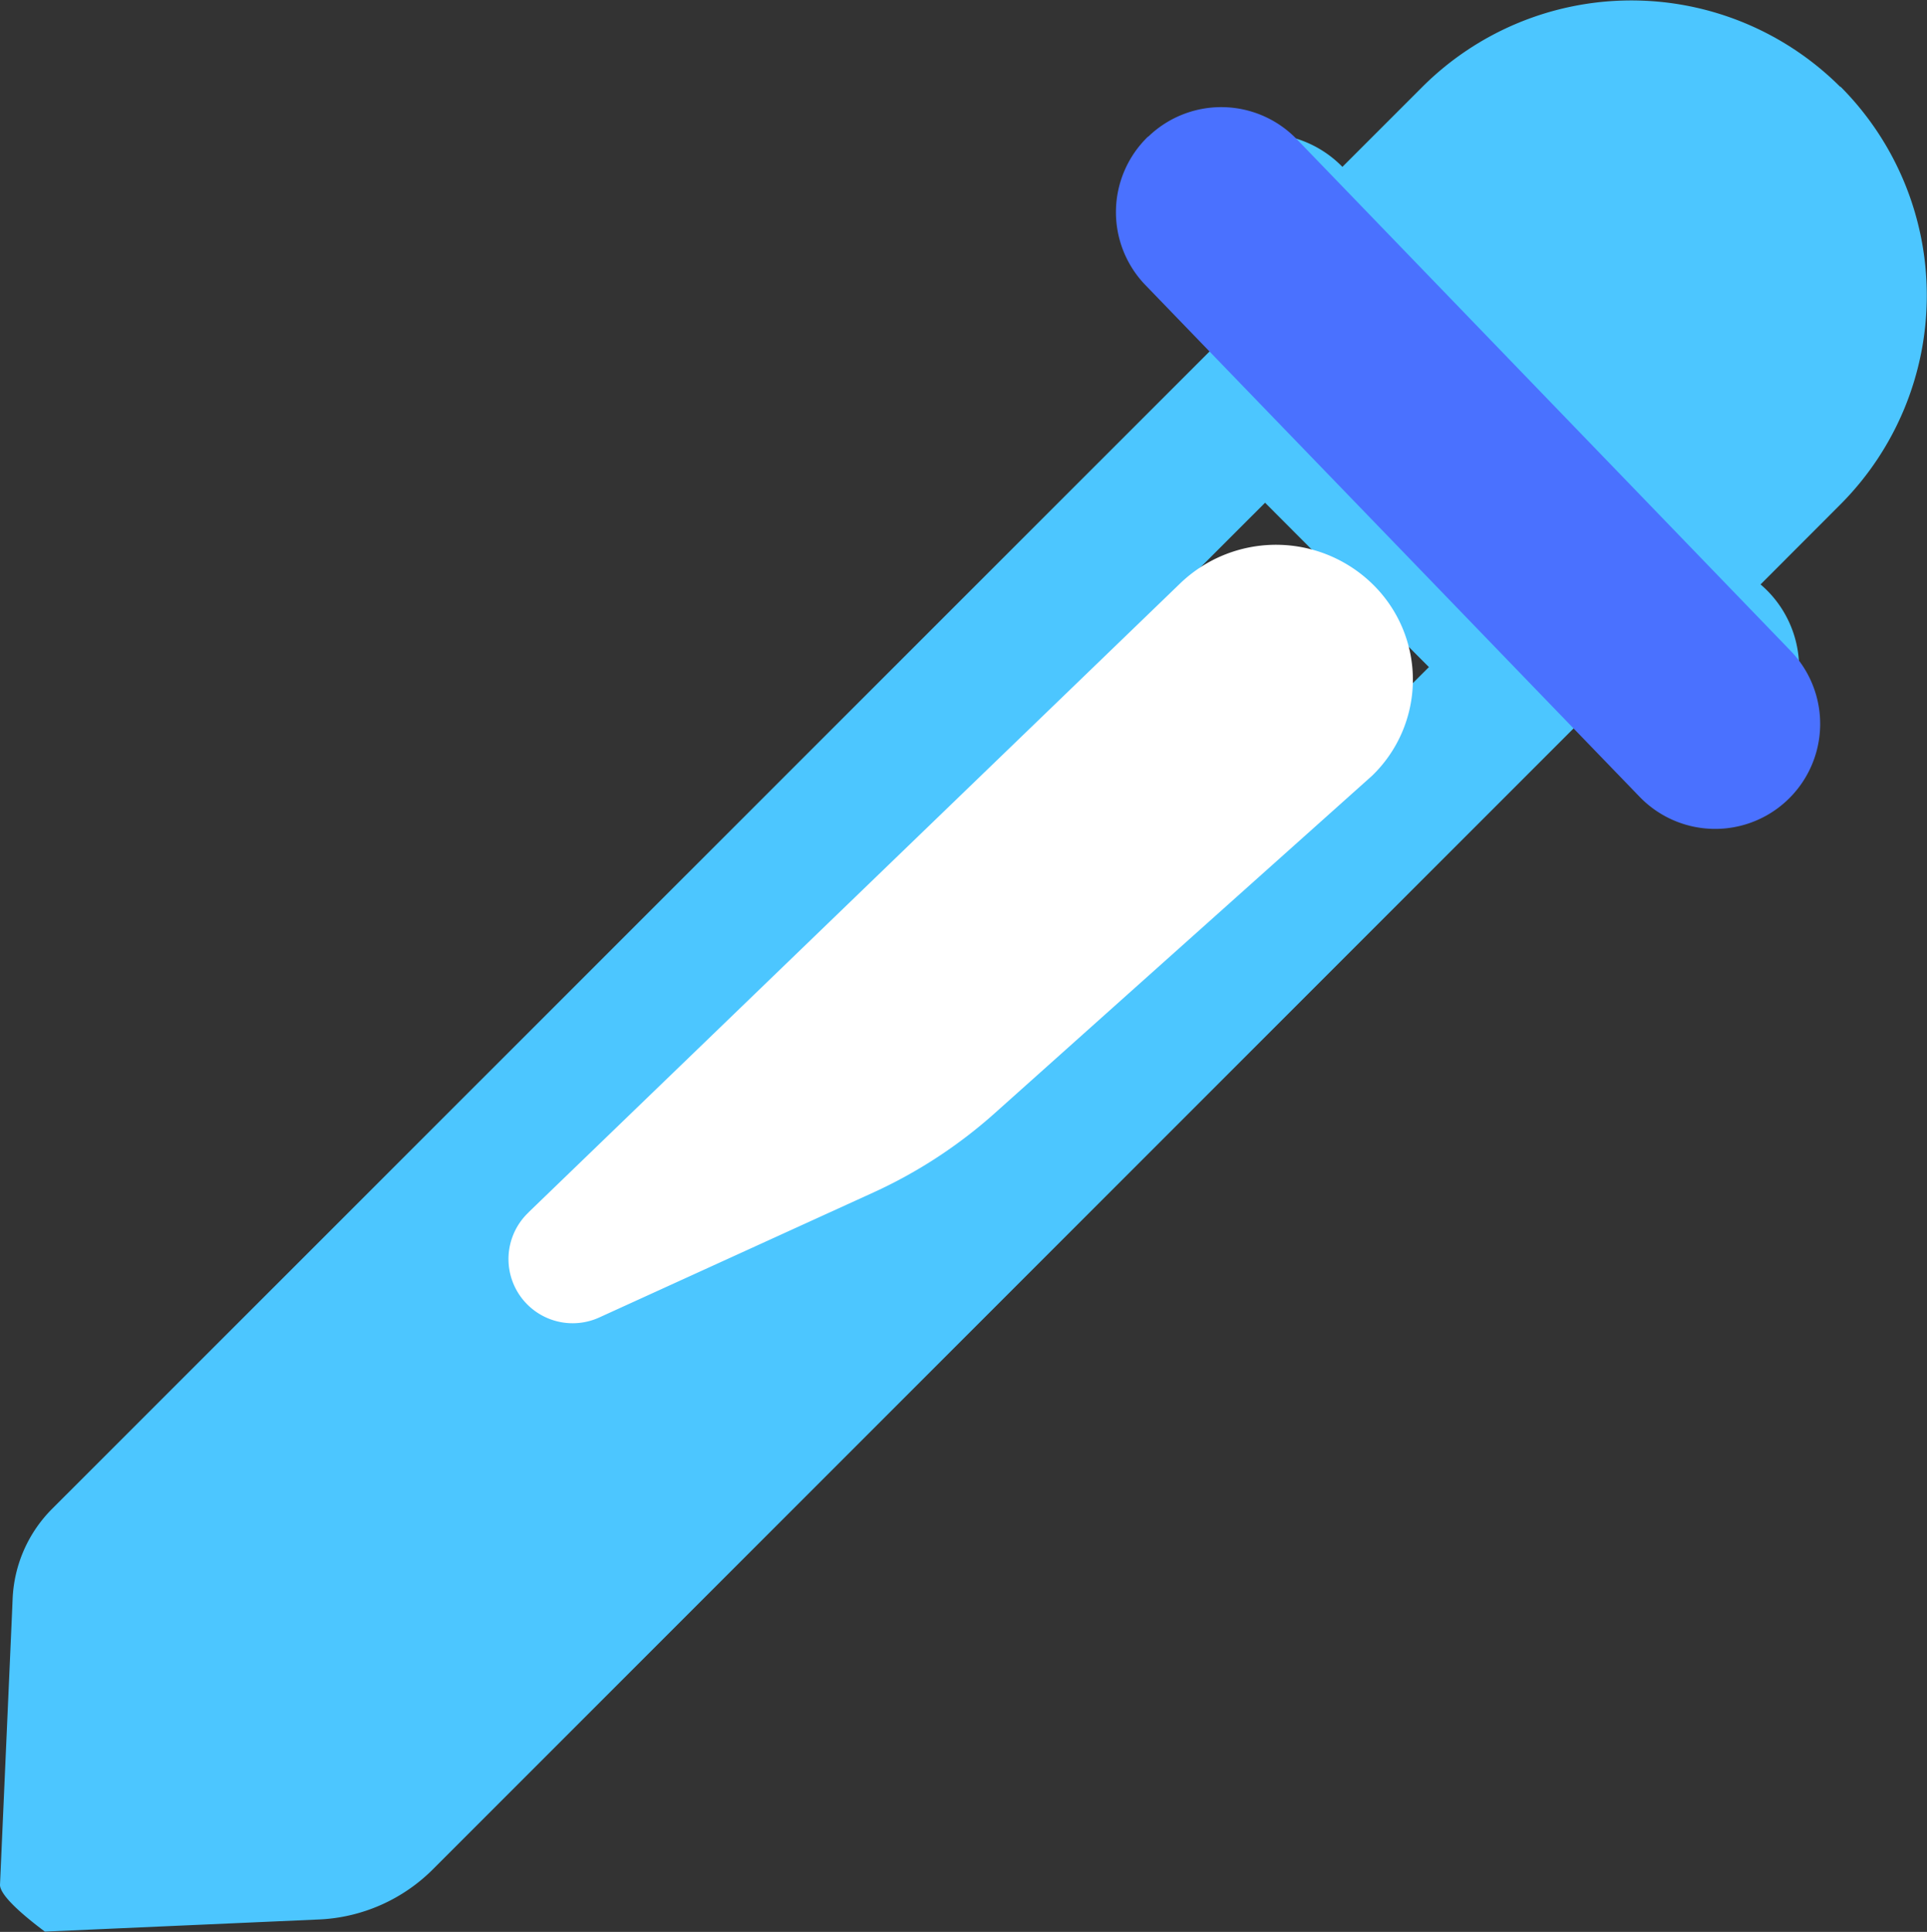<svg xmlns="http://www.w3.org/2000/svg" width="19.936" height="19.983"><rect width="100%" height="100%" fill="#333333" stroke="none"/><g id="color-icon" transform="translate(-17.05 -15)"><path id="Path_114" data-name="Path 114" d="M36.09 15.9a3.06 3.06 0 00-4.326 0l-.826.826a1.135 1.135 0 10-1.605 1.605l.267.268-12.012 12.009a1.4 1.4 0 00-.407.923l-.007.165-.124 2.8c0 .087.15.248.463.483h.02l2.8-.124a1.778 1.778 0 001.208-.532l11.9-11.9.223.222a1.135 1.135 0 101.6-1.6l.825-.826a3.06 3.06 0 000-4.325zM27.5 26.226l-4.178.788 6.816-6.814 1.695 1.7-4.333 4.327z" fill="#4cc6ff"/><path id="Path_115" data-name="Path 115" d="M22.52 27.538l6.736-6.5a1.43 1.43 0 012.025.035 1.38 1.38 0 01-.034 1.949l-.04.036-3.864 3.455a5 5 0 01-1.258.822l-2.83 1.29a.664.664 0 01-.737-1.084z" fill="#fff" fill-rule="evenodd"/><path id="Path_116" data-name="Path 116" d="M28.93 16.413a1.086 1.086 0 011.536.027l5.11 5.293a1.086 1.086 0 11-1.563 1.509L28.9 17.949a1.086 1.086 0 01.027-1.536z" fill="#4a71ff" fill-rule="evenodd"/></g></svg>